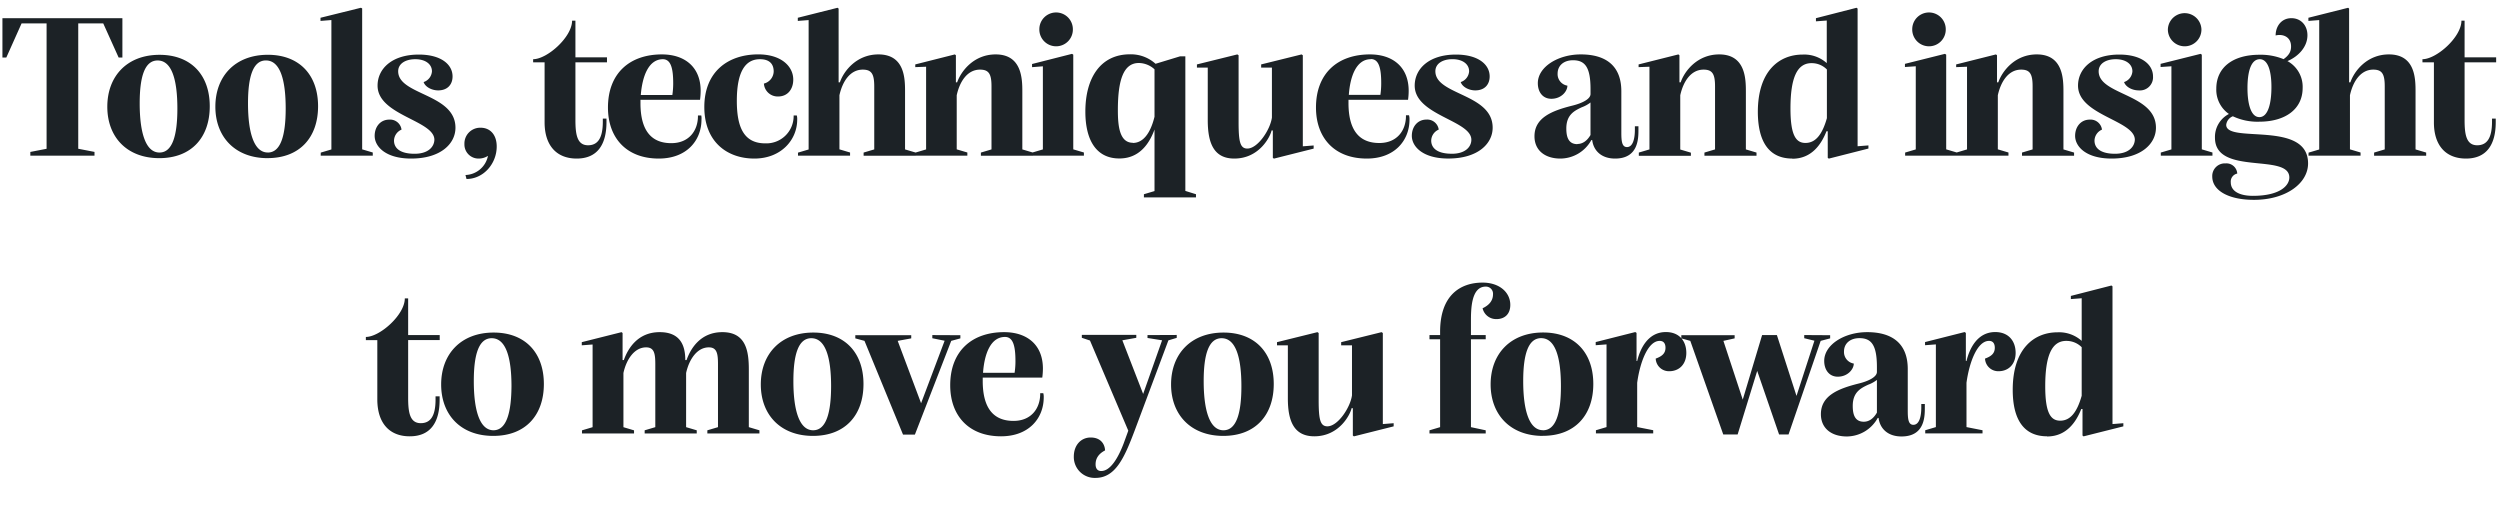 <?xml version="1.0" encoding="UTF-8"?> <svg xmlns="http://www.w3.org/2000/svg" id="Layer_1" data-name="Layer 1" viewBox="0 0 792.11 161.34"><defs><style>.cls-1{fill:#1c2226;}.cls-2{fill:none;}</style></defs><path class="cls-1" d="M781.33,50.24c6.53,0,9.43-4.42,9.43-11.55V37.57h-1.18v1c0,5.35-1.72,7.46-4.69,7.46-3.5,0-4-3.5-4-8V19.75h10V18.17h-10V6.55h-1c0,5.22-7.92,12.21-12.35,12.21v1h3.63v19C771.16,46.08,774.93,50.24,781.33,50.24Zm-49.9-.92h16.5v-1l-3.36-1V30.18c.92-4.23,3.3-8.12,7.39-8.12,2.84,0,3.63,1.45,3.63,5.35V47.34l-3.37,1v1h16.5v-1l-3.37-1V29.12c0-4,0-11.88-8.44-11.88-6.93,0-11,5.28-12.21,8.85h-.4V2.72L744,2.46l-12.6,3.17v1l3.43-.27v41l-3.37,1ZM716,18.76c2.44,0,3.69,3.37,3.69,8.84,0,4.95-1,9.51-3.82,9.51s-3.77-4.62-3.77-9.11C712.09,22.33,713.35,18.76,716,18.76ZM705.36,39.55a3.32,3.32,0,0,1,2.11-2.71,18.19,18.19,0,0,0,8.32,1.72c8.32,0,13.79-4,13.79-10.69a9.28,9.28,0,0,0-4.81-8.51c3.56-1.52,6.33-4.56,6.33-8.19,0-3.1-2.05-5.41-5.08-5.41-3.23,0-5,2.64-5,5.48,2-.53,4.89.2,4.89,3.5,0,1.45-.53,2.7-2.38,4a19,19,0,0,0-7.65-1.39c-8.39,0-13.66,4-13.66,10.76a9.33,9.33,0,0,0,4,8,8.19,8.19,0,0,0-4.42,7.53c0,12.14,23.56,4.75,23.56,12.6,0,2.51-2.9,5.81-11.55,5.81-4,0-7-1.32-7-4.29A2.57,2.57,0,0,1,708.86,55a3.44,3.44,0,0,0-3.69-3.23,4,4,0,0,0-4.23,4.16c0,4.48,5.22,7.39,13.2,7.39,10.16,0,17.16-5.22,17.16-11.55C731.3,38,705.36,45.62,705.36,39.55Zm-20.72,9.77H701v-1l-3.37-1v-30l-.39-.26-12.67,3.17v1L688,21V47.34l-3.37,1Zm7.52-34.65a5.3,5.3,0,0,0,5.35-5.41,5.32,5.32,0,0,0-10.63,0A5.33,5.33,0,0,0,692.16,14.67Zm-22,34.05c-5.15,0-6.53-2.18-6.53-4.16A3.9,3.9,0,0,1,666,41.07a3.65,3.65,0,0,0-3.89-3.17c-2.77,0-4.62,2.24-4.62,5.15,0,3.36,3.43,7.19,11.55,7.19,9.44,0,14.06-4.75,14.06-9.77,0-10.82-18.15-10.29-18.15-17.88,0-2.51,2.44-3.83,5.41-3.83,3.23,0,5.28,1.58,5.28,3.83A3.84,3.84,0,0,1,673,26c.53,1.59,2.64,2.64,4.62,2.64a4.16,4.16,0,0,0,4.55-4.42c0-3.83-3.69-6.93-10.69-6.93-8.51,0-13.07,4.49-13.07,9.84,0,9.43,18,11,18,17.15C676.32,46.48,674.48,48.72,670.12,48.72Zm-50.29.6h16.5v-1l-3.37-1V30.18c.93-4.23,3.3-8.12,7.39-8.12,2.84,0,3.63,1.45,3.63,5.35V47.34l-3.36,1v1h16.5v-1l-3.37-1V29.12c0-4-.06-11.88-8.45-11.88-6.92,0-10.95,5.28-12.2,8.85h-.4V17.51l-.33-.27-12.61,3.17v.86l3.44-.13v26.2l-3.37,1Zm-16.24,0H620v-1l-3.36-1v-30l-.4-.26-12.67,3.17v1L607,21V47.34l-3.37,1Zm7.53-34.65a5.3,5.3,0,0,0,5.34-5.41,5.31,5.31,0,0,0-10.62,0A5.32,5.32,0,0,0,611.12,14.67ZM572.05,45.29c-3,0-4.75-2.38-4.75-10.89,0-9.57,2-14.39,6.66-14.39a6.77,6.77,0,0,1,4.88,2V37.44C577.39,42.58,575.28,45.29,572.05,45.29Zm-4.16,5c6.07,0,9.17-4.49,10.82-8.71h.4V50l.33.26L592,47.07v-1l-3.43.27V2.72l-.33-.26-12.87,3.3v1l3.43-.26V20a10.69,10.69,0,0,0-7.65-2.71c-7.26,0-14.19,5-14.19,18.22C557,45,560.57,50.24,567.89,50.24Zm-48.64-.92h16.5v-1l-3.37-1V30.18c.93-4.23,3.3-8.12,7.39-8.12,2.84,0,3.63,1.45,3.63,5.35V47.34l-3.36,1v1h16.5v-1l-3.37-1V29.12c0-4-.06-11.88-8.45-11.88-6.93,0-11,5.28-12.21,8.85h-.39V17.51l-.33-.27-12.61,3.17v.86l3.44-.13v26.2l-3.37,1Zm-19.47-3.7c-2.77,0-3.5-2.18-3.5-4.95,0-4.35,2.51-5.61,4.89-6.73a10.15,10.15,0,0,0,2.77-1.52V42.78C502.82,44.7,501.36,45.62,499.78,45.62ZM518,40v1.12c0,2.91-.66,5.48-2.5,5.48-1.59,0-1.79-1.85-1.79-4.55V28.92c0-8-4.81-11.68-12.86-11.68-7.26,0-13.6,4-13.6,9.11,0,2.84,1.58,4.95,4.29,4.95,3.17,0,5.08-2.38,5.08-4.16a3.7,3.7,0,0,1-3.1-3.83c0-2.5,1.91-4.22,4.88-4.22,3.83,0,5.55,2.24,5.55,9.17v1.52c0,1.59-2.58,2.91-5.81,3.7-6.6,1.65-11.95,3.89-11.95,9.7,0,4.55,3.44,7.06,8.19,7.06a11.25,11.25,0,0,0,9.83-5.87h.27c.39,3.23,2.77,5.87,7.25,5.87,7.26,0,7.4-6.14,7.4-9V40Zm-58,8.71c-5.14,0-6.53-2.18-6.53-4.16a3.89,3.89,0,0,1,2.38-3.49,3.67,3.67,0,0,0-3.9-3.17c-2.77,0-4.62,2.24-4.62,5.15,0,3.36,3.43,7.19,11.55,7.19,9.44,0,14.06-4.75,14.06-9.77,0-10.82-18.15-10.29-18.15-17.88,0-2.51,2.44-3.83,5.41-3.83,3.24,0,5.28,1.58,5.28,3.83A3.84,3.84,0,0,1,462.82,26c.53,1.59,2.64,2.64,4.62,2.64,3,0,4.55-1.91,4.55-4.42,0-3.83-3.69-6.93-10.69-6.93-8.51,0-13.06,4.49-13.06,9.84,0,9.43,17.95,11,17.95,17.15C466.19,46.48,464.34,48.72,460,48.72Zm-25.67-30c2.57,0,3.3,2.9,3.3,7.66a25.49,25.49,0,0,1-.26,3.69h-10C427.78,24.17,429.76,18.76,434.31,18.76Zm12.14,17.82h-1v.2c0,4.62-2.83,8.58-8.44,8.58-6.34,0-9.77-4-9.77-12.67V31.63h18.87a20.7,20.7,0,0,0,.2-2.84c0-7.59-5.08-11.55-12.27-11.55-10.17,0-17.1,5.94-17.1,16.83,0,9.51,5.74,16.17,16.11,16.17,8.9,0,13.52-5.81,13.52-12.34A4.43,4.43,0,0,0,446.45,36.58ZM391.08,50.24c8.05,0,11.48-7.13,11.81-8.91h.4V50l.33.26,12.6-3.17v-1l-3.43.27V17.51l-.39-.27-12.81,3.17v1H403V37.24c-.53,3.89-4.49,9.83-7.79,9.83-2.31,0-2.77-2.24-2.77-8.38V17.51l-.4-.27-12.8,3.17v1h3.43V38.23C382.7,45.16,384.48,50.24,391.08,50.24Zm-32.14-5c-4.29,0-4.75-5.48-4.75-10.36,0-9.7,1.85-14.92,6.66-14.92a7.51,7.51,0,0,1,4.95,2V37C364.35,42.85,361.84,45.29,358.94,45.29Zm16.63,15.25V17.84h-1.65l-7.79,2.37a11.66,11.66,0,0,0-8.11-3c-9.31,0-14.13,7.46-14.13,18.15,0,9,3.43,14.85,10.76,14.85,3.1,0,8.18-1.06,11.15-9.17V60.54l-3.36,1v1h16.5v-1ZM327.06,49.32h16.37v-1l-3.37-1v-30l-.39-.26L327,20.28v1l3.43-.27V47.34l-3.37,1Zm7.53-34.65a5.3,5.3,0,0,0,5.34-5.41,5.31,5.31,0,0,0-10.62,0A5.32,5.32,0,0,0,334.59,14.67ZM290,49.32h16.5v-1l-3.37-1V30.18c.92-4.23,3.3-8.12,7.39-8.12,2.84,0,3.63,1.45,3.63,5.35V47.34l-3.36,1v1h16.49v-1l-3.36-1V29.12c0-4-.07-11.88-8.45-11.88-6.93,0-10.95,5.28-12.21,8.85h-.39V17.51l-.33-.27L290,20.41v.86l3.43-.13v26.2l-3.36,1Zm-37.16,0h16.5v-1l-3.37-1V30.18c.93-4.23,3.3-8.12,7.4-8.12,2.83,0,3.63,1.45,3.63,5.35V47.34l-3.37,1v1h16.5v-1l-3.37-1V29.12c0-4,0-11.88-8.44-11.88-6.93,0-11,5.28-12.21,8.85h-.4V2.72l-.33-.26-12.6,3.17v1l3.43-.27v41l-3.37,1ZM239,50.24c8.51,0,13.59-5.94,13.59-12.34a4.43,4.43,0,0,0-.13-1.32h-1v.2a8.64,8.64,0,0,1-9,8.64c-6.8,0-9-5.14-9-13.46,0-9.17,2.64-13.2,7.32-13.2,3.24,0,4.36,1.72,4.36,3.89a4.07,4.07,0,0,1-3.1,3.83,4.37,4.37,0,0,0,4.48,4.09c3.17,0,4.82-2.44,4.82-5.34,0-4.23-3.83-8-11.09-8-9.5,0-17.09,5.41-17.09,16.7C223.18,45,230.44,50.24,239,50.24Zm-29-31.48c2.57,0,3.3,2.9,3.3,7.66a25.25,25.25,0,0,1-.27,3.69h-10C203.51,24.17,205.49,18.76,210.05,18.76Zm12.14,17.82h-1v.2c0,4.62-2.84,8.58-8.45,8.58-6.33,0-9.76-4-9.76-12.67V31.63h18.87a22.41,22.41,0,0,0,.2-2.84c0-7.59-5.08-11.55-12.28-11.55-10.16,0-17.09,5.94-17.09,16.83,0,9.51,5.74,16.17,16.1,16.17,8.91,0,13.53-5.81,13.53-12.34A4.43,4.43,0,0,0,222.19,36.58ZM182.72,50.24c6.54,0,9.44-4.42,9.44-11.55V37.57H191v1c0,5.35-1.71,7.46-4.68,7.46-3.5,0-4-3.5-4-8V19.75h10V18.17h-10V6.55h-1.06c0,5.22-7.92,12.21-12.34,12.21v1h3.63v19C172.56,46.08,176.32,50.24,182.72,50.24ZM152.3,40.47a5,5,0,0,0-5.15,5.15,4.46,4.46,0,0,0,4.56,4.62,5.39,5.39,0,0,0,2.9-.86,7.53,7.53,0,0,1-7.13,6.07l.33,1.26c5.35,0,9.57-4.82,9.57-10.3C157.38,42.58,155.2,40.47,152.3,40.47Zm-20.92,8.25c-5.15,0-6.54-2.18-6.54-4.16a3.89,3.89,0,0,1,2.38-3.49,3.65,3.65,0,0,0-3.89-3.17c-2.78,0-4.62,2.24-4.62,5.15,0,3.36,3.43,7.19,11.55,7.19,9.43,0,14.05-4.75,14.05-9.77,0-10.82-18.15-10.29-18.15-17.88,0-2.51,2.45-3.83,5.42-3.83,3.23,0,5.28,1.58,5.28,3.83A3.84,3.84,0,0,1,134.22,26c.52,1.59,2.64,2.64,4.61,2.64,3,0,4.56-1.91,4.56-4.42,0-3.83-3.7-6.93-10.69-6.93-8.52,0-13.07,4.49-13.07,9.84,0,9.43,18,11,18,17.15C137.58,46.48,135.73,48.72,131.38,48.72Zm-29.77.6h16.5v-1l-3.36-1V2.66l-.4-.2-12.8,3.17v1L105,6.35v41l-3.37,1Zm-16.76-1c-4.42,0-6.27-6.41-6.27-15.58,0-8.45,1.58-13.59,5.67-13.59,4.49,0,6.27,6.07,6.27,15.24C90.52,42.78,89,48.33,84.85,48.33Zm-.07,1.78c10.23,0,16-6.6,16-16.43,0-10-6-16.31-15.91-16.31-10.36,0-16.63,6.8-16.63,16.44S74.55,50.11,84.78,50.11ZM50.53,48.33c-4.42,0-6.27-6.41-6.27-15.58,0-8.45,1.58-13.59,5.68-13.59,4.48,0,6.26,6.07,6.26,15.24C56.2,42.78,54.69,48.33,50.53,48.33Zm-.07,1.78c10.23,0,16-6.6,16-16.43,0-10-6-16.31-15.91-16.31C40.23,17.37,34,24.17,34,33.81S40.23,50.11,50.46,50.11ZM38.78,5.76H.77V18.23H2L6.84,7.41h7.92V47.14l-5.15,1v1.19H29.94V48.13l-5.15-1V7.41h7.92l4.88,10.82h1.19Z"></path><path class="cls-1" d="M652.77,133.29c-3,0-4.75-2.38-4.75-10.89,0-9.57,2-14.39,6.66-14.39a6.81,6.81,0,0,1,4.89,2v15.38C658.11,130.58,656,133.29,652.77,133.29Zm-4.16,5c6.07,0,9.18-4.49,10.83-8.71h.39V138l.33.26,12.61-3.17v-1l-3.44.27V90.72l-.33-.26-12.86,3.3v1l3.43-.26V108a10.73,10.73,0,0,0-7.66-2.71c-7.26,0-14.19,5-14.19,18.22C637.72,133,641.29,138.24,648.61,138.24ZM610,137.32h18.15v-1l-5.08-1V121.28c.92-6.73,3.5-13.27,7.13-13.27,1.38,0,1.84,1,1.84,2.18,0,1.78-1.12,2.71-3.1,3.43a4.2,4.2,0,0,0,4.29,4c3,0,5.41-2.05,5.41-5.81s-2.24-6.6-6.46-6.6c-5.74,0-8.19,5.35-9.11,9.18h-.2v-8.91l-.39-.27-12.54,3.17v1l3.43-.26v26.2l-3.37,1Zm-19.47-3.7c-2.77,0-3.5-2.18-3.5-5,0-4.35,2.51-5.61,4.89-6.73a10.15,10.15,0,0,0,2.77-1.52v10.36C593.57,132.7,592.12,133.62,590.53,133.62ZM608.75,128v1.12c0,2.91-.66,5.48-2.51,5.48-1.59,0-1.78-1.85-1.78-4.55V116.92c0-8-4.82-11.68-12.87-11.68-7.26,0-13.6,4-13.6,9.11,0,2.84,1.59,5,4.29,5,3.17,0,5.08-2.38,5.08-4.16a3.7,3.7,0,0,1-3.1-3.83c0-2.5,1.92-4.22,4.89-4.22,3.82,0,5.54,2.24,5.54,9.17v1.52c0,1.59-2.57,2.91-5.81,3.7-6.6,1.65-11.94,3.89-11.94,9.7,0,4.55,3.43,7.06,8.18,7.06a11.25,11.25,0,0,0,9.83-5.87h.27c.39,3.23,2.77,5.87,7.26,5.87,7.26,0,7.39-6.14,7.39-9V128Zm-37.09-21.84v1l3.23.79-5.68,17.49L563,106.17h-4.69l-6.13,20.45L546.05,108l3.56-.79v-1H532.72v1l2.84.79L546,137.65h4.56l6.2-20.13,6.93,20.13h3L576.87,108l3-.79v-1Zm-66,31.15h18.15v-1l-5.08-1V121.28c.92-6.73,3.49-13.27,7.12-13.27,1.39,0,1.85,1,1.85,2.18,0,1.78-1.12,2.71-3.1,3.43a4.19,4.19,0,0,0,4.29,4c3,0,5.41-2.05,5.41-5.81s-2.24-6.6-6.47-6.6c-5.74,0-8.18,5.35-9.1,9.18h-.2v-8.91l-.4-.27-12.54,3.17v1l3.43-.26v26.2l-3.36,1Zm-16.77-1c-4.42,0-6.27-6.41-6.27-15.58,0-8.45,1.59-13.59,5.68-13.59,4.49,0,6.27,6.07,6.27,15.24C494.57,130.78,493.05,136.33,488.89,136.33Zm-.06,1.78c10.23,0,16-6.6,16-16.43,0-10-6-16.31-15.9-16.31-10.36,0-16.63,6.8-16.63,16.44S478.6,138.11,488.83,138.11ZM469.75,89.54c-7.06,0-13.46,4-13.46,15.57v1.06h-3.37v1.32h3.37v27.85l-3.37,1v1h17.82v-1l-4.68-1V107.49h4.68v-1.32h-4.68v-4.36c0-3.83.06-11,4.68-11a2.25,2.25,0,0,1,2.31,2.44c0,2.18-1.45,3.56-3.3,4.42a4.4,4.4,0,0,0,4.42,3.43c2.58,0,4.36-1.58,4.36-4.49C478.53,92.64,475.1,89.54,469.75,89.54Zm-53.32,48.7c8.05,0,11.48-7.13,11.81-8.91h.4V138l.33.26,12.6-3.17v-1l-3.43.27V105.51l-.4-.27-12.8,3.17v1h3.43v15.84c-.53,3.89-4.49,9.83-7.79,9.83-2.31,0-2.77-2.24-2.77-8.38V105.51l-.39-.27-12.81,3.17v1h3.44v16.83C408.05,133.16,409.83,138.24,416.43,138.24Zm-28.78-1.91c-4.42,0-6.27-6.41-6.27-15.58,0-8.45,1.58-13.59,5.68-13.59,4.48,0,6.27,6.07,6.27,15.24C393.33,130.78,391.81,136.33,387.65,136.33Zm-.07,1.78c10.23,0,16-6.6,16-16.43,0-10-6-16.31-15.9-16.31-10.36,0-16.63,6.8-16.63,16.44S377.36,138.11,387.58,138.11Zm-24-31.94v.92l4.62.73-6,17-6.59-17,4.42-.79v-.92H342.77v.92l2.58.86,12.14,28.57-1.45,4c-1.78,4.69-4.23,8.78-7.13,8.78-1.45,0-1.78-1.19-1.78-2.11,0-1.65.72-3.23,3-4.42-.06-1.85-1.25-4.09-4.55-4.09-3.1,0-5.35,2.44-5.35,6.07a6.62,6.62,0,0,0,6.87,6.73c6.33,0,9.17-6.4,12.41-15l10.69-28.58,2.64-.79v-.92Zm-45.14.59c2.57,0,3.3,2.9,3.3,7.66a23.92,23.92,0,0,1-.27,3.69h-10C311.89,112.17,313.86,106.76,318.42,106.76Zm12.14,17.82h-1v.2c0,4.62-2.84,8.58-8.45,8.58-6.33,0-9.76-4-9.76-12.67v-1.06h18.87a22.41,22.41,0,0,0,.2-2.84c0-7.59-5.08-11.55-12.28-11.55-10.16,0-17.09,5.94-17.09,16.83,0,9.51,5.74,16.17,16.1,16.17,8.91,0,13.53-5.81,13.53-12.34A4.43,4.43,0,0,0,330.56,124.58Zm-35.18-18.41v1l3.9.79-7.46,19.8L284.43,108l4.29-.79v-1H271v1l2.91.79,12.21,29.7h3.76L301.39,108l2.9-.79v-1Zm-37.75,30.16c-4.42,0-6.27-6.41-6.27-15.58,0-8.45,1.59-13.59,5.68-13.59,4.49,0,6.27,6.07,6.27,15.24C263.31,130.78,261.79,136.33,257.63,136.33Zm-.06,1.78c10.23,0,16-6.6,16-16.43,0-10-6-16.31-15.9-16.31-10.36,0-16.63,6.8-16.63,16.44S247.34,138.11,257.57,138.11Zm-40.2-19.93c.93-4.23,3.43-8.12,7.2-8.12,2.57,0,2.9,2,2.9,5.35v19.93l-3.37,1v1h16.5v-1l-3.36-1V117.12c0-5.67-.79-11.88-8.38-11.88-7,0-10.1,5.28-11.35,8.85h-.4c0-4.56-1.52-8.85-8.12-8.85-7,0-10.1,5.28-11.35,8.85h-.4v-8.58l-.33-.27-12.6,3.17v1l3.43-.26v26.2l-3.36,1v1h16.49v-1l-3.36-1V118.18c.92-4.23,3.43-8.12,7.19-8.12,2.58,0,2.91,2,2.91,5.35v19.93l-3.37,1v1h16.5v-1l-3.37-1Zm-61,18.15c-4.43,0-6.27-6.41-6.27-15.58,0-8.45,1.58-13.59,5.67-13.59,4.49,0,6.27,6.07,6.27,15.24C162,130.78,160.48,136.33,156.33,136.33Zm-.07,1.78c10.23,0,16-6.6,16-16.43,0-10-6-16.31-15.91-16.31-10.36,0-16.63,6.8-16.63,16.44S146,138.11,156.26,138.11Zm-26.46.13c6.53,0,9.43-4.42,9.43-11.55v-1.12H138v1.05c0,5.35-1.71,7.46-4.68,7.46-3.5,0-4-3.5-4-8.05V107.75h10v-1.58h-10V94.55h-1.06c0,5.22-7.92,12.21-12.34,12.21v1h3.63v19C119.63,134.08,123.39,138.24,129.8,138.24Z"></path><rect class="cls-2" x="118" y="87.53" width="556.76" height="61.9"></rect></svg> 